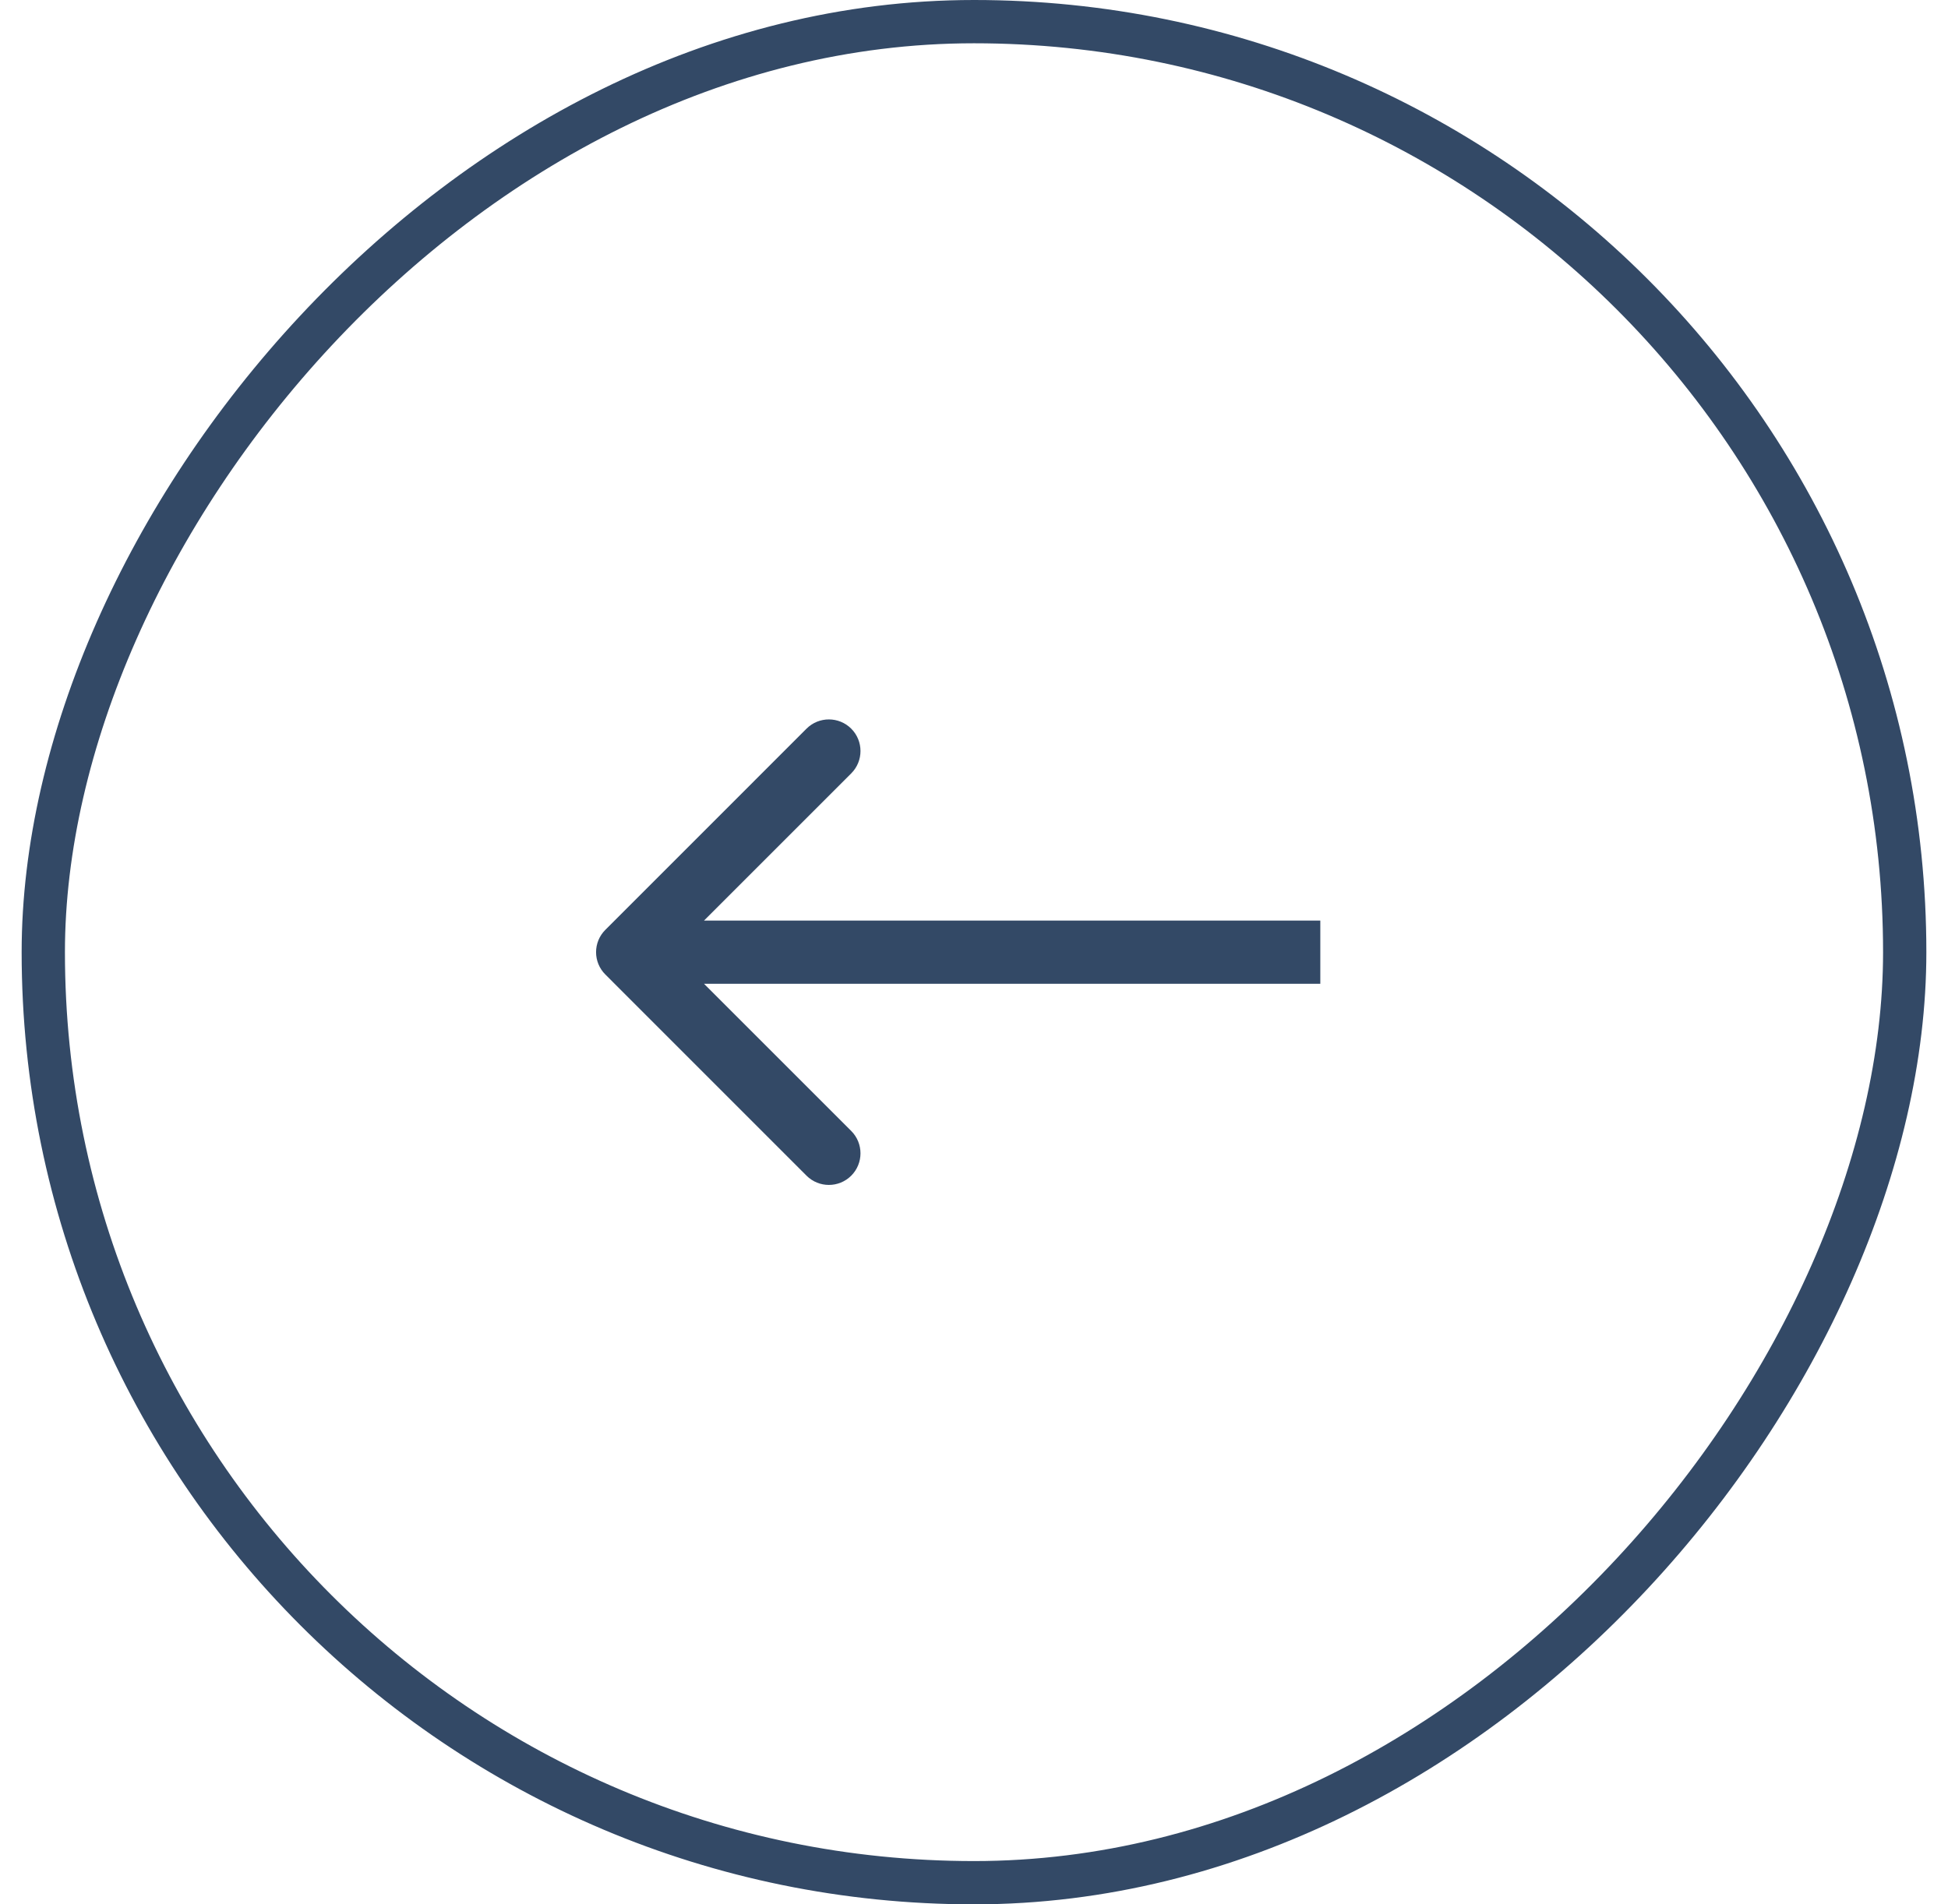 <?xml version="1.0" encoding="UTF-8"?> <svg xmlns="http://www.w3.org/2000/svg" width="45" height="44" viewBox="0 0 45 44" fill="none"><rect x="-0.5" y="0.5" width="43" height="43" rx="21.5" transform="matrix(-1 0 0 1 43.5 0)" stroke="#334966"></rect><path d="M13.984 22.516C13.698 22.231 13.698 21.769 13.984 21.484L18.631 16.836C18.916 16.551 19.379 16.551 19.664 16.836C19.949 17.121 19.949 17.584 19.664 17.869L15.533 22L19.664 26.131C19.949 26.416 19.949 26.879 19.664 27.164C19.379 27.449 18.916 27.449 18.631 27.164L13.984 22.516ZM30.5 22.73H14.5V21.27H30.5V22.73Z" fill="#334966"></path></svg> 